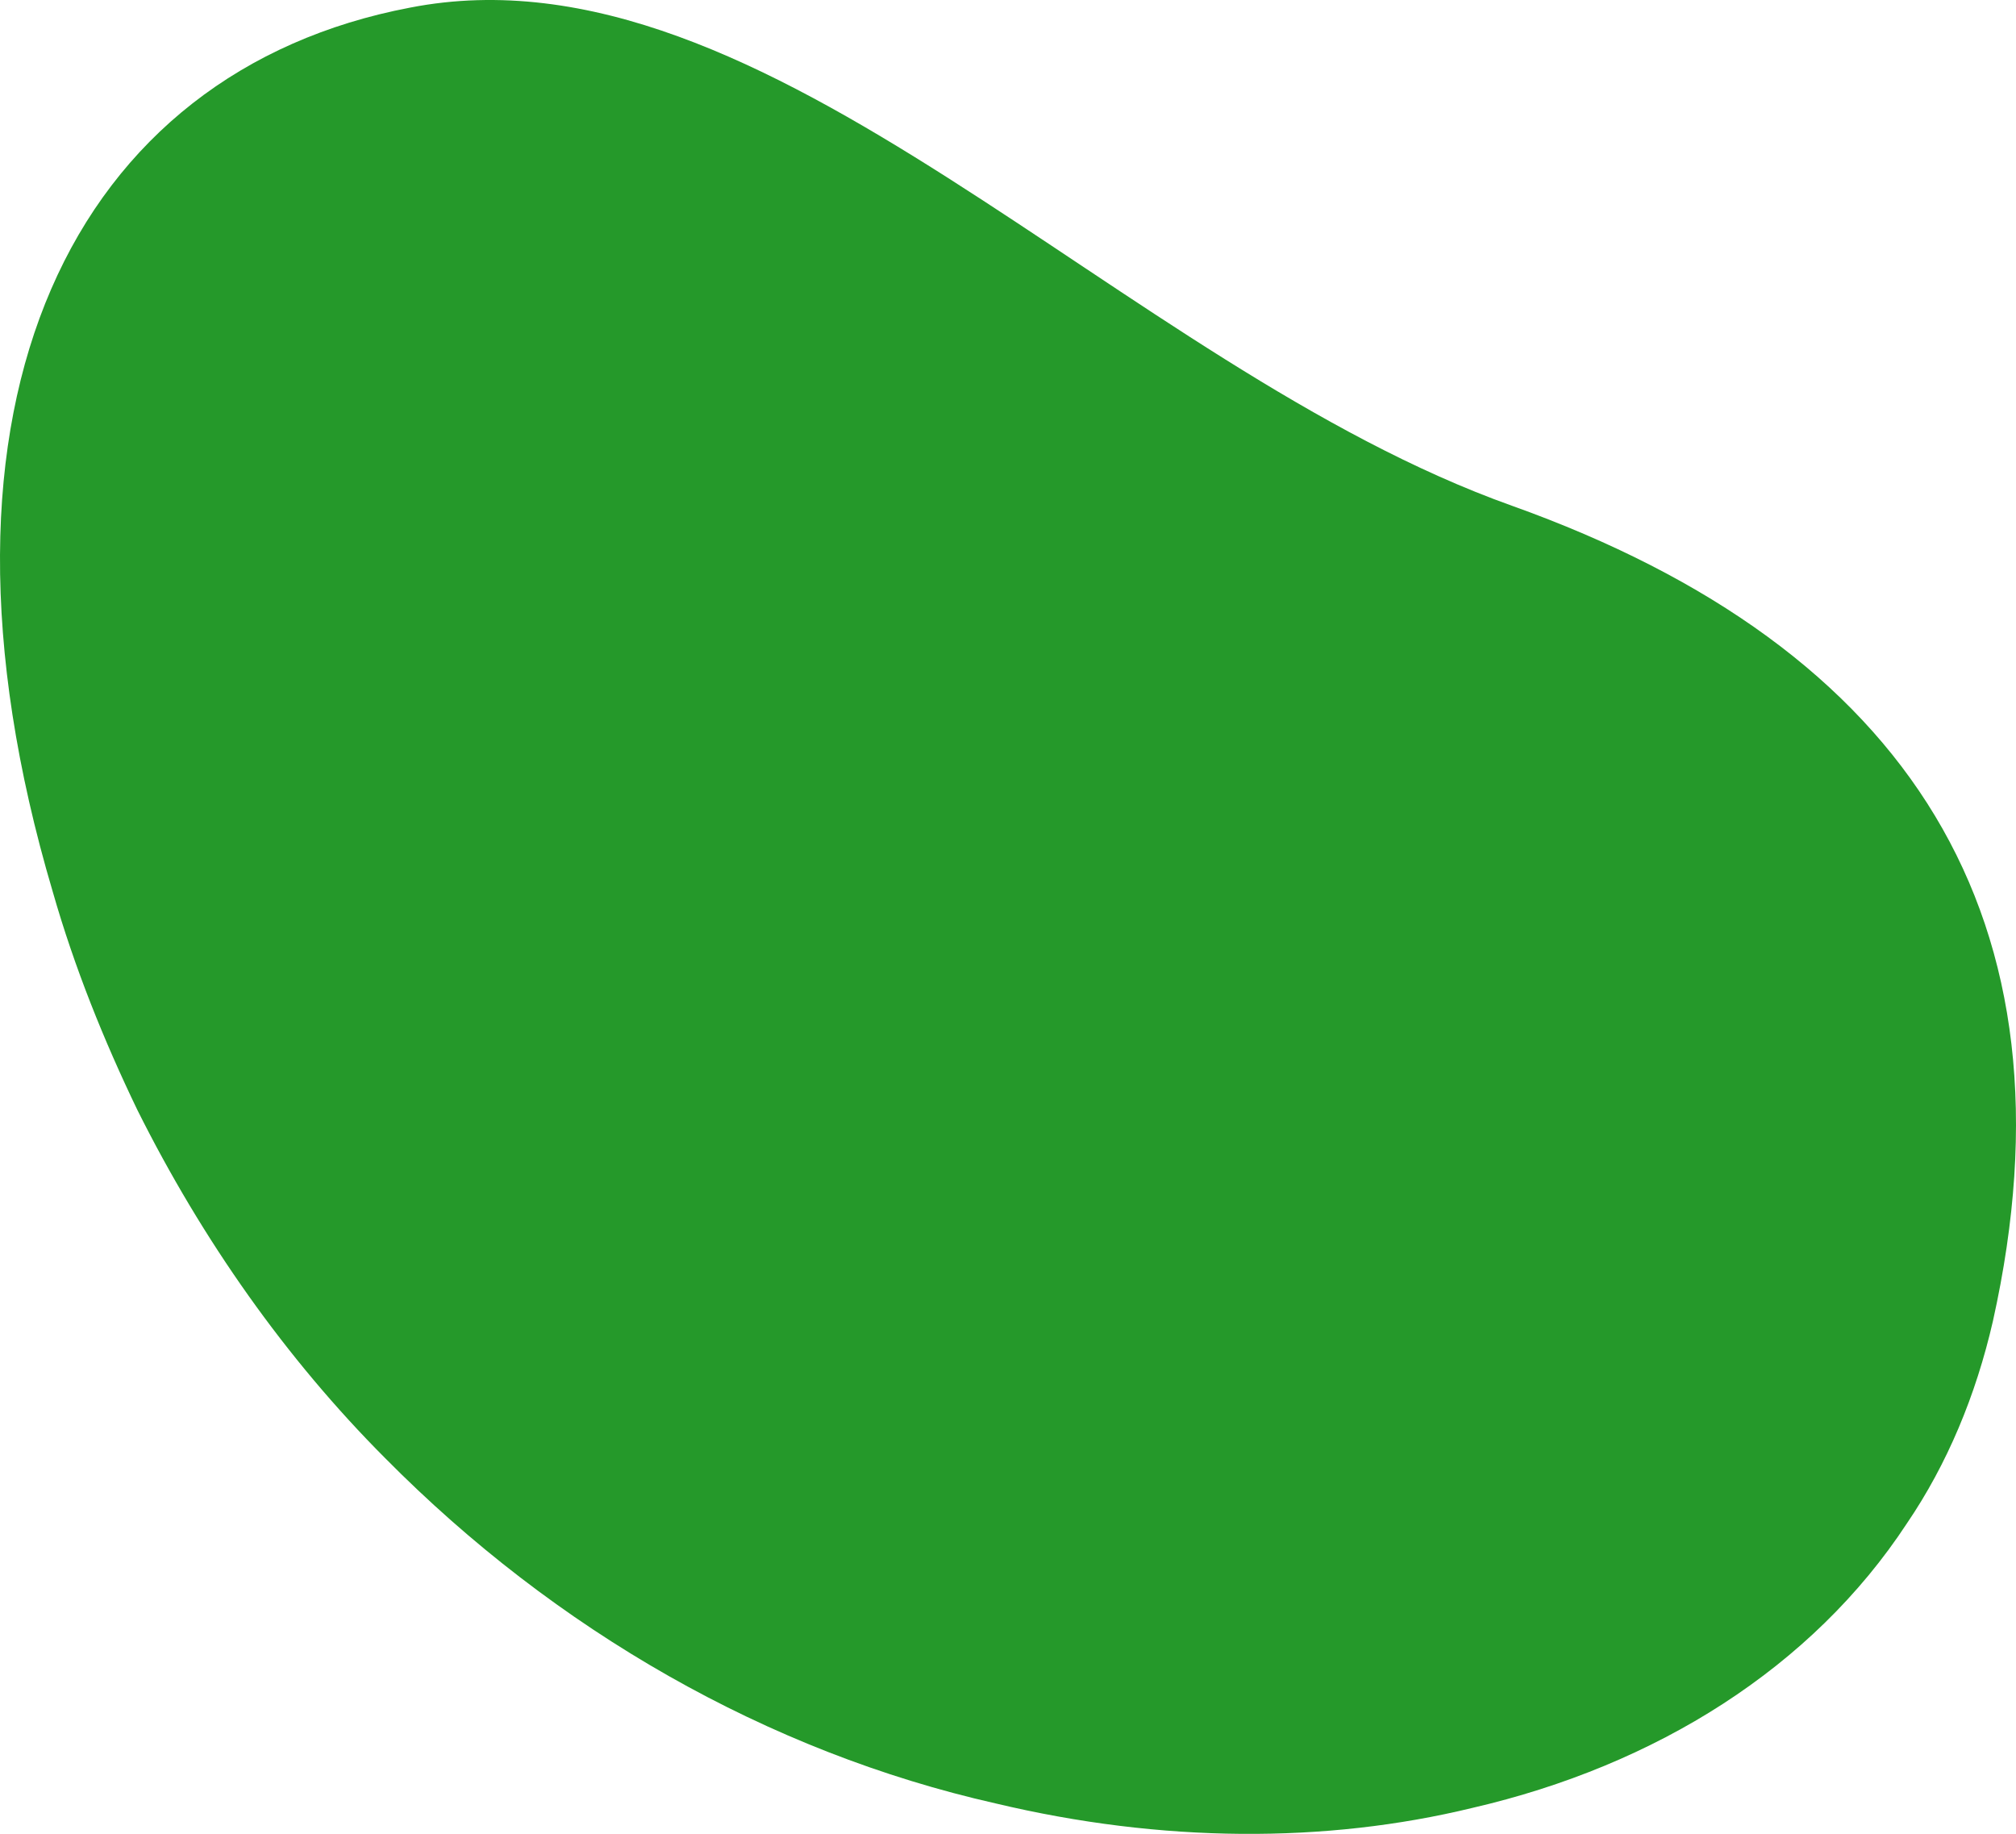 <?xml version="1.0" encoding="UTF-8"?> <svg xmlns="http://www.w3.org/2000/svg" width="398" height="362" viewBox="0 0 398 362" fill="none"> <path d="M10.411 176.013C14.707 191.036 20.52 205.408 27.112 219.087C39.95 244.799 56.471 268.215 76.025 287.817C109.67 321.83 151.589 345.834 196.538 355.98C229.35 363.796 261.726 363.904 290.675 356.87C326.949 348.489 357.802 329.156 376.472 300.695C384.399 289.041 390.072 275.484 393.448 260.759C411.104 181.42 376.975 127.879 298.475 99.828C221.274 72.296 151.552 -12.268 80.954 1.505C14.862 14.063 -18.358 78.907 10.411 176.013Z" fill="#25992A"></path> </svg> 